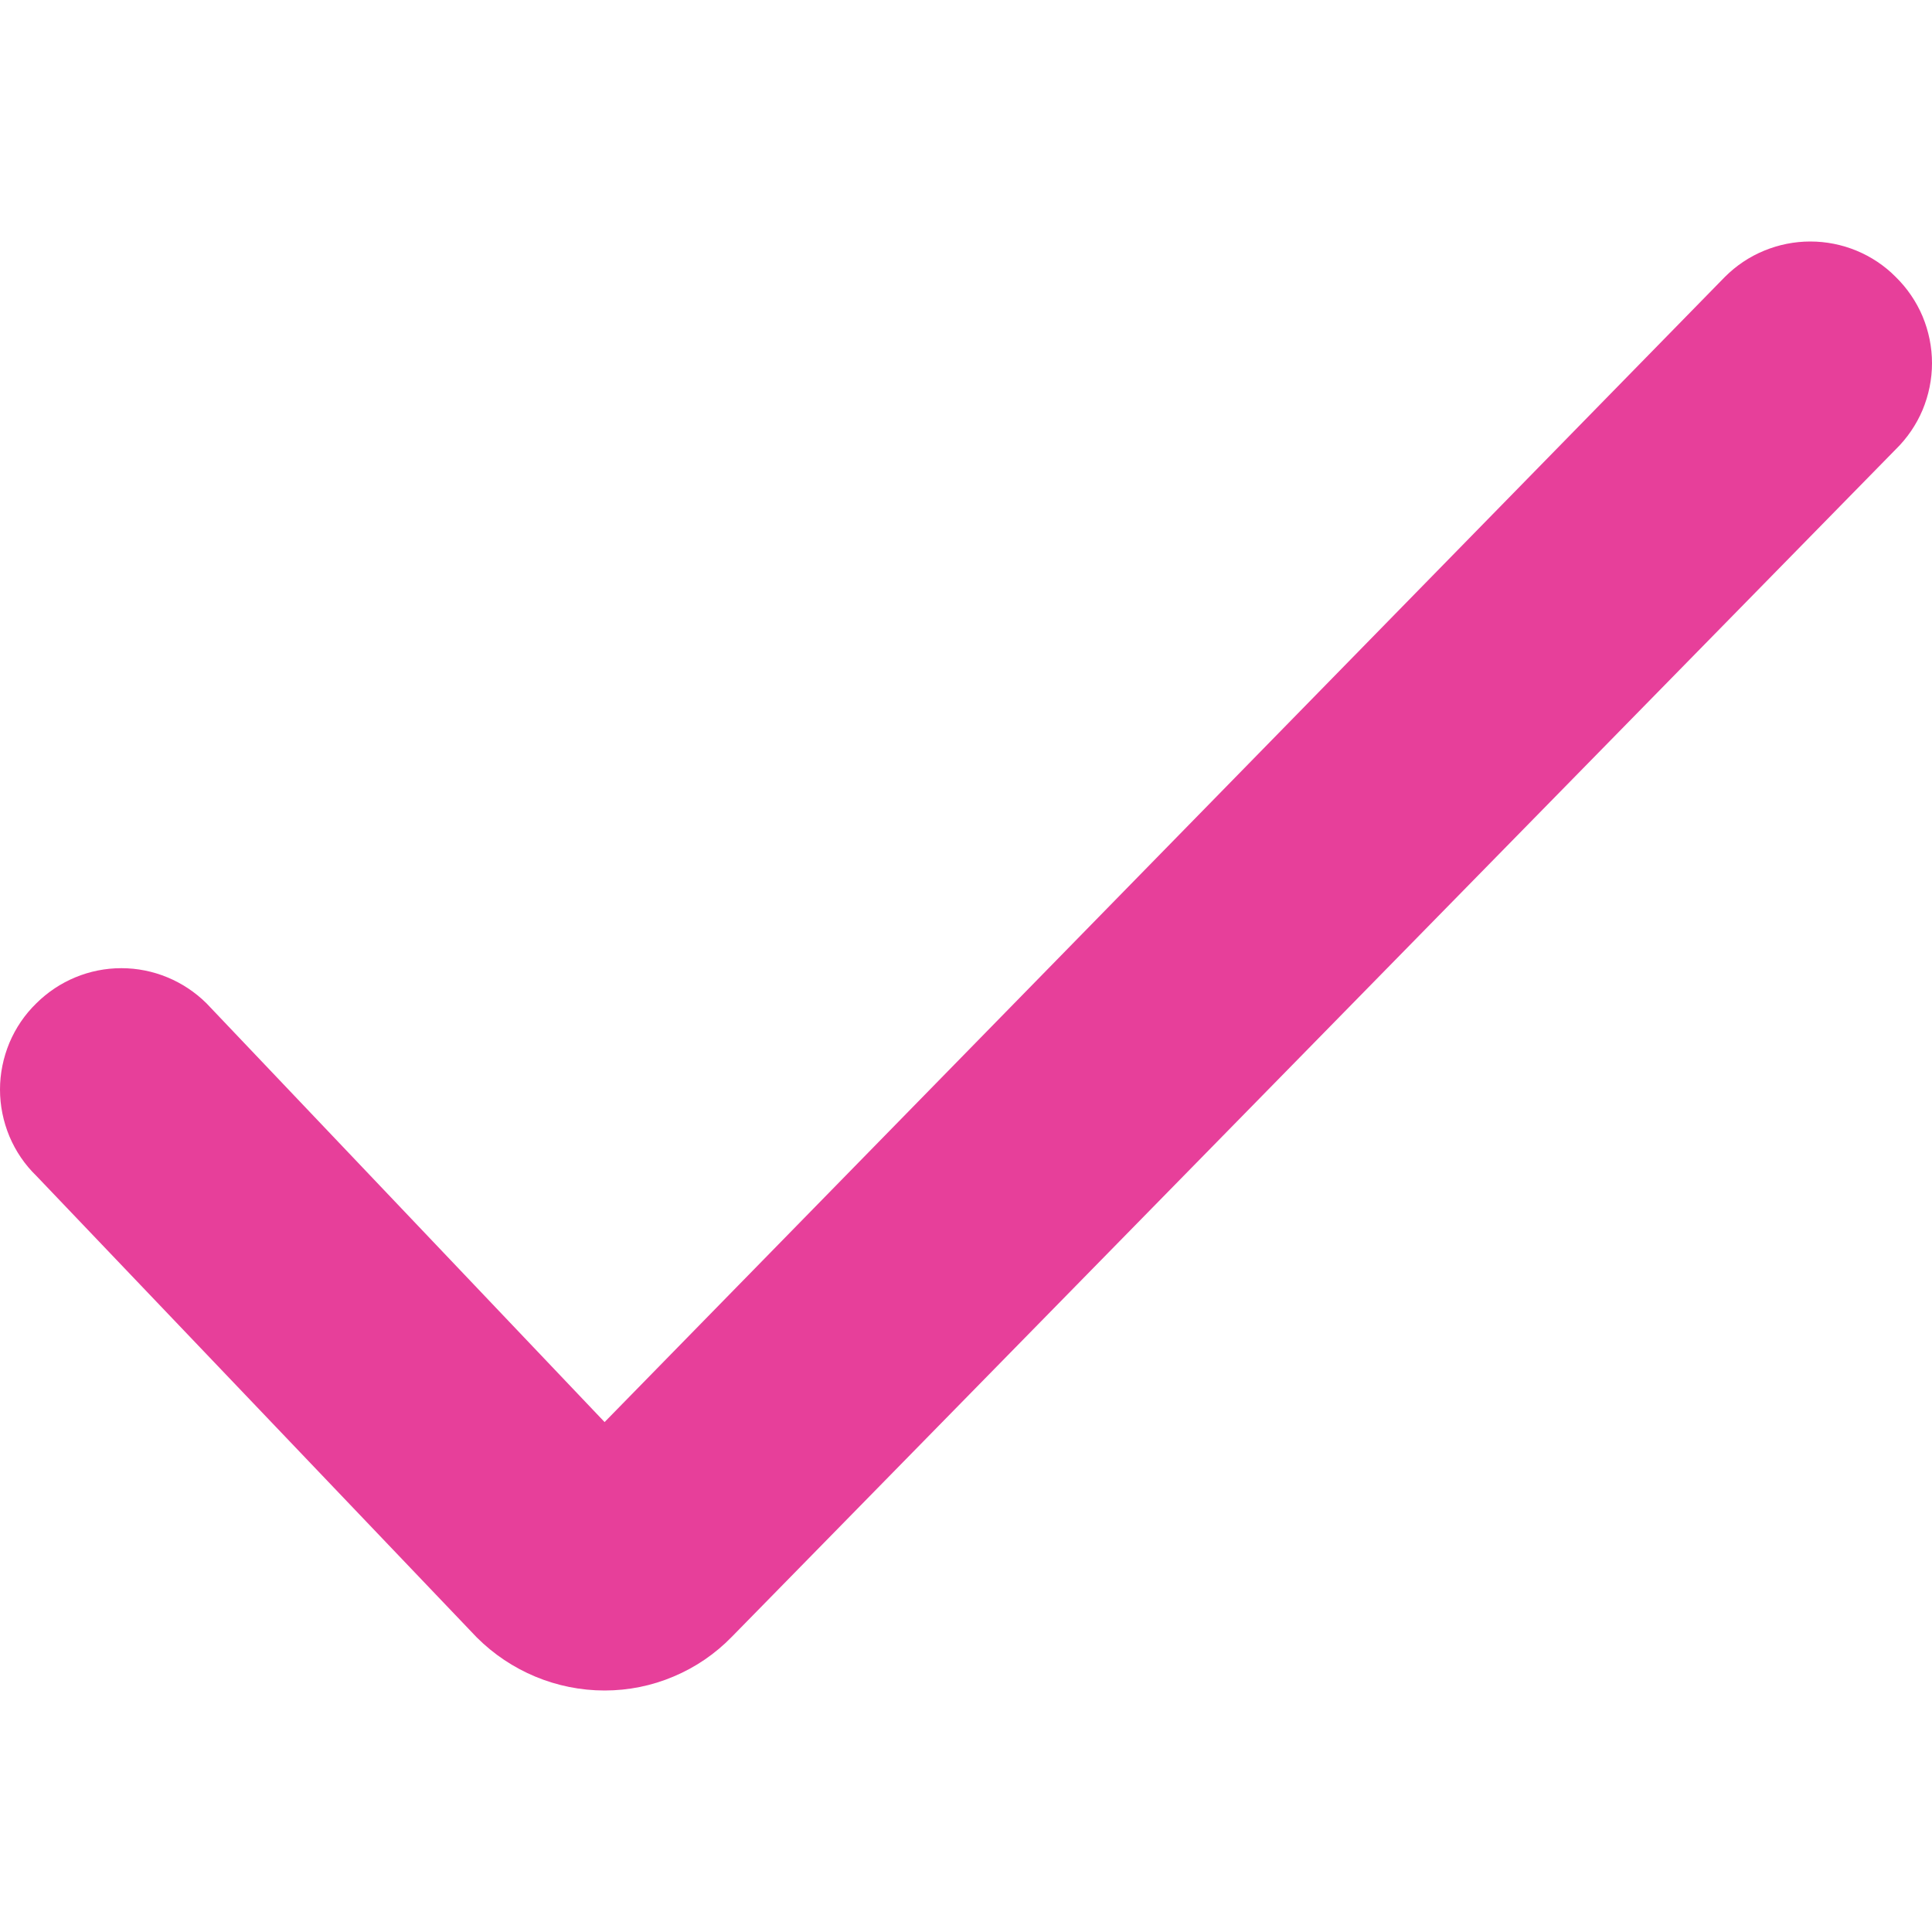 <svg width="16" height="16" viewBox="0 0 16 16" fill="none" xmlns="http://www.w3.org/2000/svg">
  <path fill-rule="evenodd" clip-rule="evenodd"
    d="M5.007 14C5.204 14 5.398 13.961 5.579 13.884C5.76 13.808 5.924 13.696 6.061 13.555L15.699 3.722C15.794 3.629 15.87 3.518 15.922 3.395C15.973 3.272 16 3.141 16 3.008C16 2.874 15.973 2.743 15.922 2.62C15.87 2.497 15.794 2.386 15.699 2.293C15.607 2.2 15.496 2.126 15.375 2.076C15.254 2.026 15.124 2 14.992 2C14.861 2 14.731 2.026 14.61 2.076C14.488 2.126 14.378 2.2 14.285 2.293L5.007 11.777L1.71 8.309C1.522 8.123 1.269 8.018 1.005 8.018C0.741 8.018 0.488 8.123 0.301 8.309C0.205 8.402 0.13 8.513 0.078 8.636C0.027 8.759 0 8.89 0 9.023C0 9.157 0.027 9.288 0.078 9.411C0.13 9.534 0.205 9.645 0.301 9.738L3.948 13.56C4.229 13.841 4.61 14 5.007 14Z"
    fill="#E73F9A" />
</svg>
